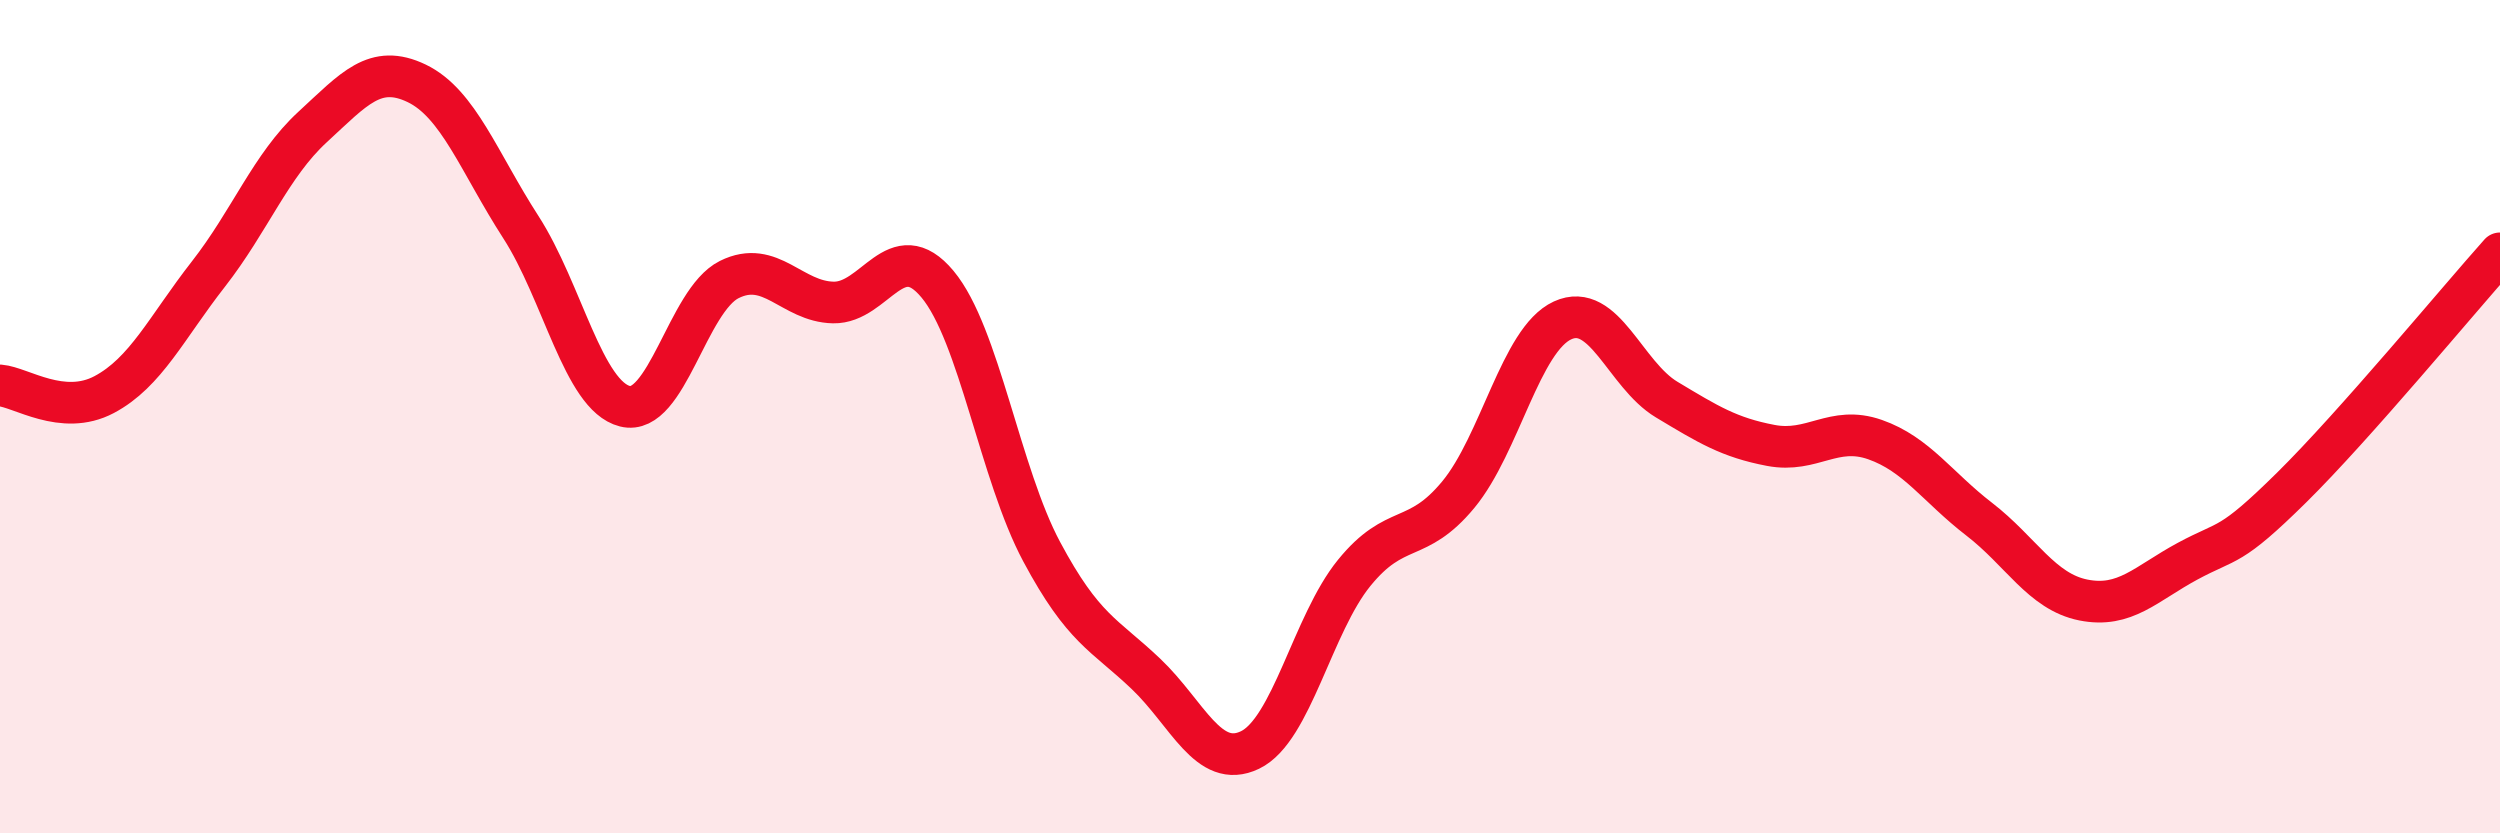 
    <svg width="60" height="20" viewBox="0 0 60 20" xmlns="http://www.w3.org/2000/svg">
      <path
        d="M 0,9.25 C 0.5,9.29 1.5,10 2.5,9.47 C 3.5,8.94 4,7.86 5,6.58 C 6,5.3 6.5,3.97 7.5,3.05 C 8.5,2.13 9,1.52 10,2 C 11,2.48 11.5,3.9 12.5,5.45 C 13.5,7 14,9.5 15,9.75 C 16,10 16.5,7.21 17.5,6.71 C 18.5,6.21 19,7.24 20,7.26 C 21,7.28 21.5,5.62 22.5,6.82 C 23.5,8.02 24,11.37 25,13.24 C 26,15.11 26.5,15.22 27.5,16.17 C 28.5,17.12 29,18.48 30,18 C 31,17.52 31.5,14.98 32.5,13.75 C 33.5,12.52 34,13.08 35,11.87 C 36,10.66 36.5,8.15 37.5,7.69 C 38.5,7.23 39,8.99 40,9.59 C 41,10.19 41.5,10.5 42.5,10.69 C 43.5,10.88 44,10.2 45,10.55 C 46,10.9 46.5,11.69 47.5,12.46 C 48.5,13.23 49,14.2 50,14.4 C 51,14.6 51.5,14.01 52.5,13.47 C 53.5,12.93 53.5,13.18 55,11.7 C 56.5,10.22 59,7.2 60,6.08L60 20L0 20Z"
        fill="#EB0A25"
        opacity="0.1"
        stroke-linecap="round"
        stroke-linejoin="round"
      />
      <path
        d="M 0,9.25 C 0.5,9.29 1.5,10 2.5,9.47 C 3.5,8.94 4,7.86 5,6.58 C 6,5.3 6.5,3.97 7.5,3.05 C 8.5,2.13 9,1.52 10,2 C 11,2.48 11.5,3.9 12.5,5.45 C 13.5,7 14,9.5 15,9.75 C 16,10 16.5,7.21 17.5,6.71 C 18.5,6.21 19,7.24 20,7.26 C 21,7.28 21.5,5.62 22.5,6.82 C 23.5,8.02 24,11.37 25,13.24 C 26,15.11 26.5,15.22 27.5,16.17 C 28.5,17.12 29,18.48 30,18 C 31,17.52 31.5,14.98 32.5,13.75 C 33.5,12.52 34,13.08 35,11.87 C 36,10.66 36.5,8.15 37.5,7.69 C 38.5,7.23 39,8.99 40,9.59 C 41,10.19 41.5,10.5 42.5,10.69 C 43.5,10.88 44,10.2 45,10.55 C 46,10.9 46.5,11.69 47.5,12.46 C 48.5,13.23 49,14.2 50,14.4 C 51,14.6 51.5,14.01 52.5,13.47 C 53.5,12.93 53.5,13.18 55,11.7 C 56.5,10.22 59,7.2 60,6.08"
        stroke="#EB0A25"
        stroke-width="1"
        fill="none"
        stroke-linecap="round"
        stroke-linejoin="round"
      />
    </svg>
  